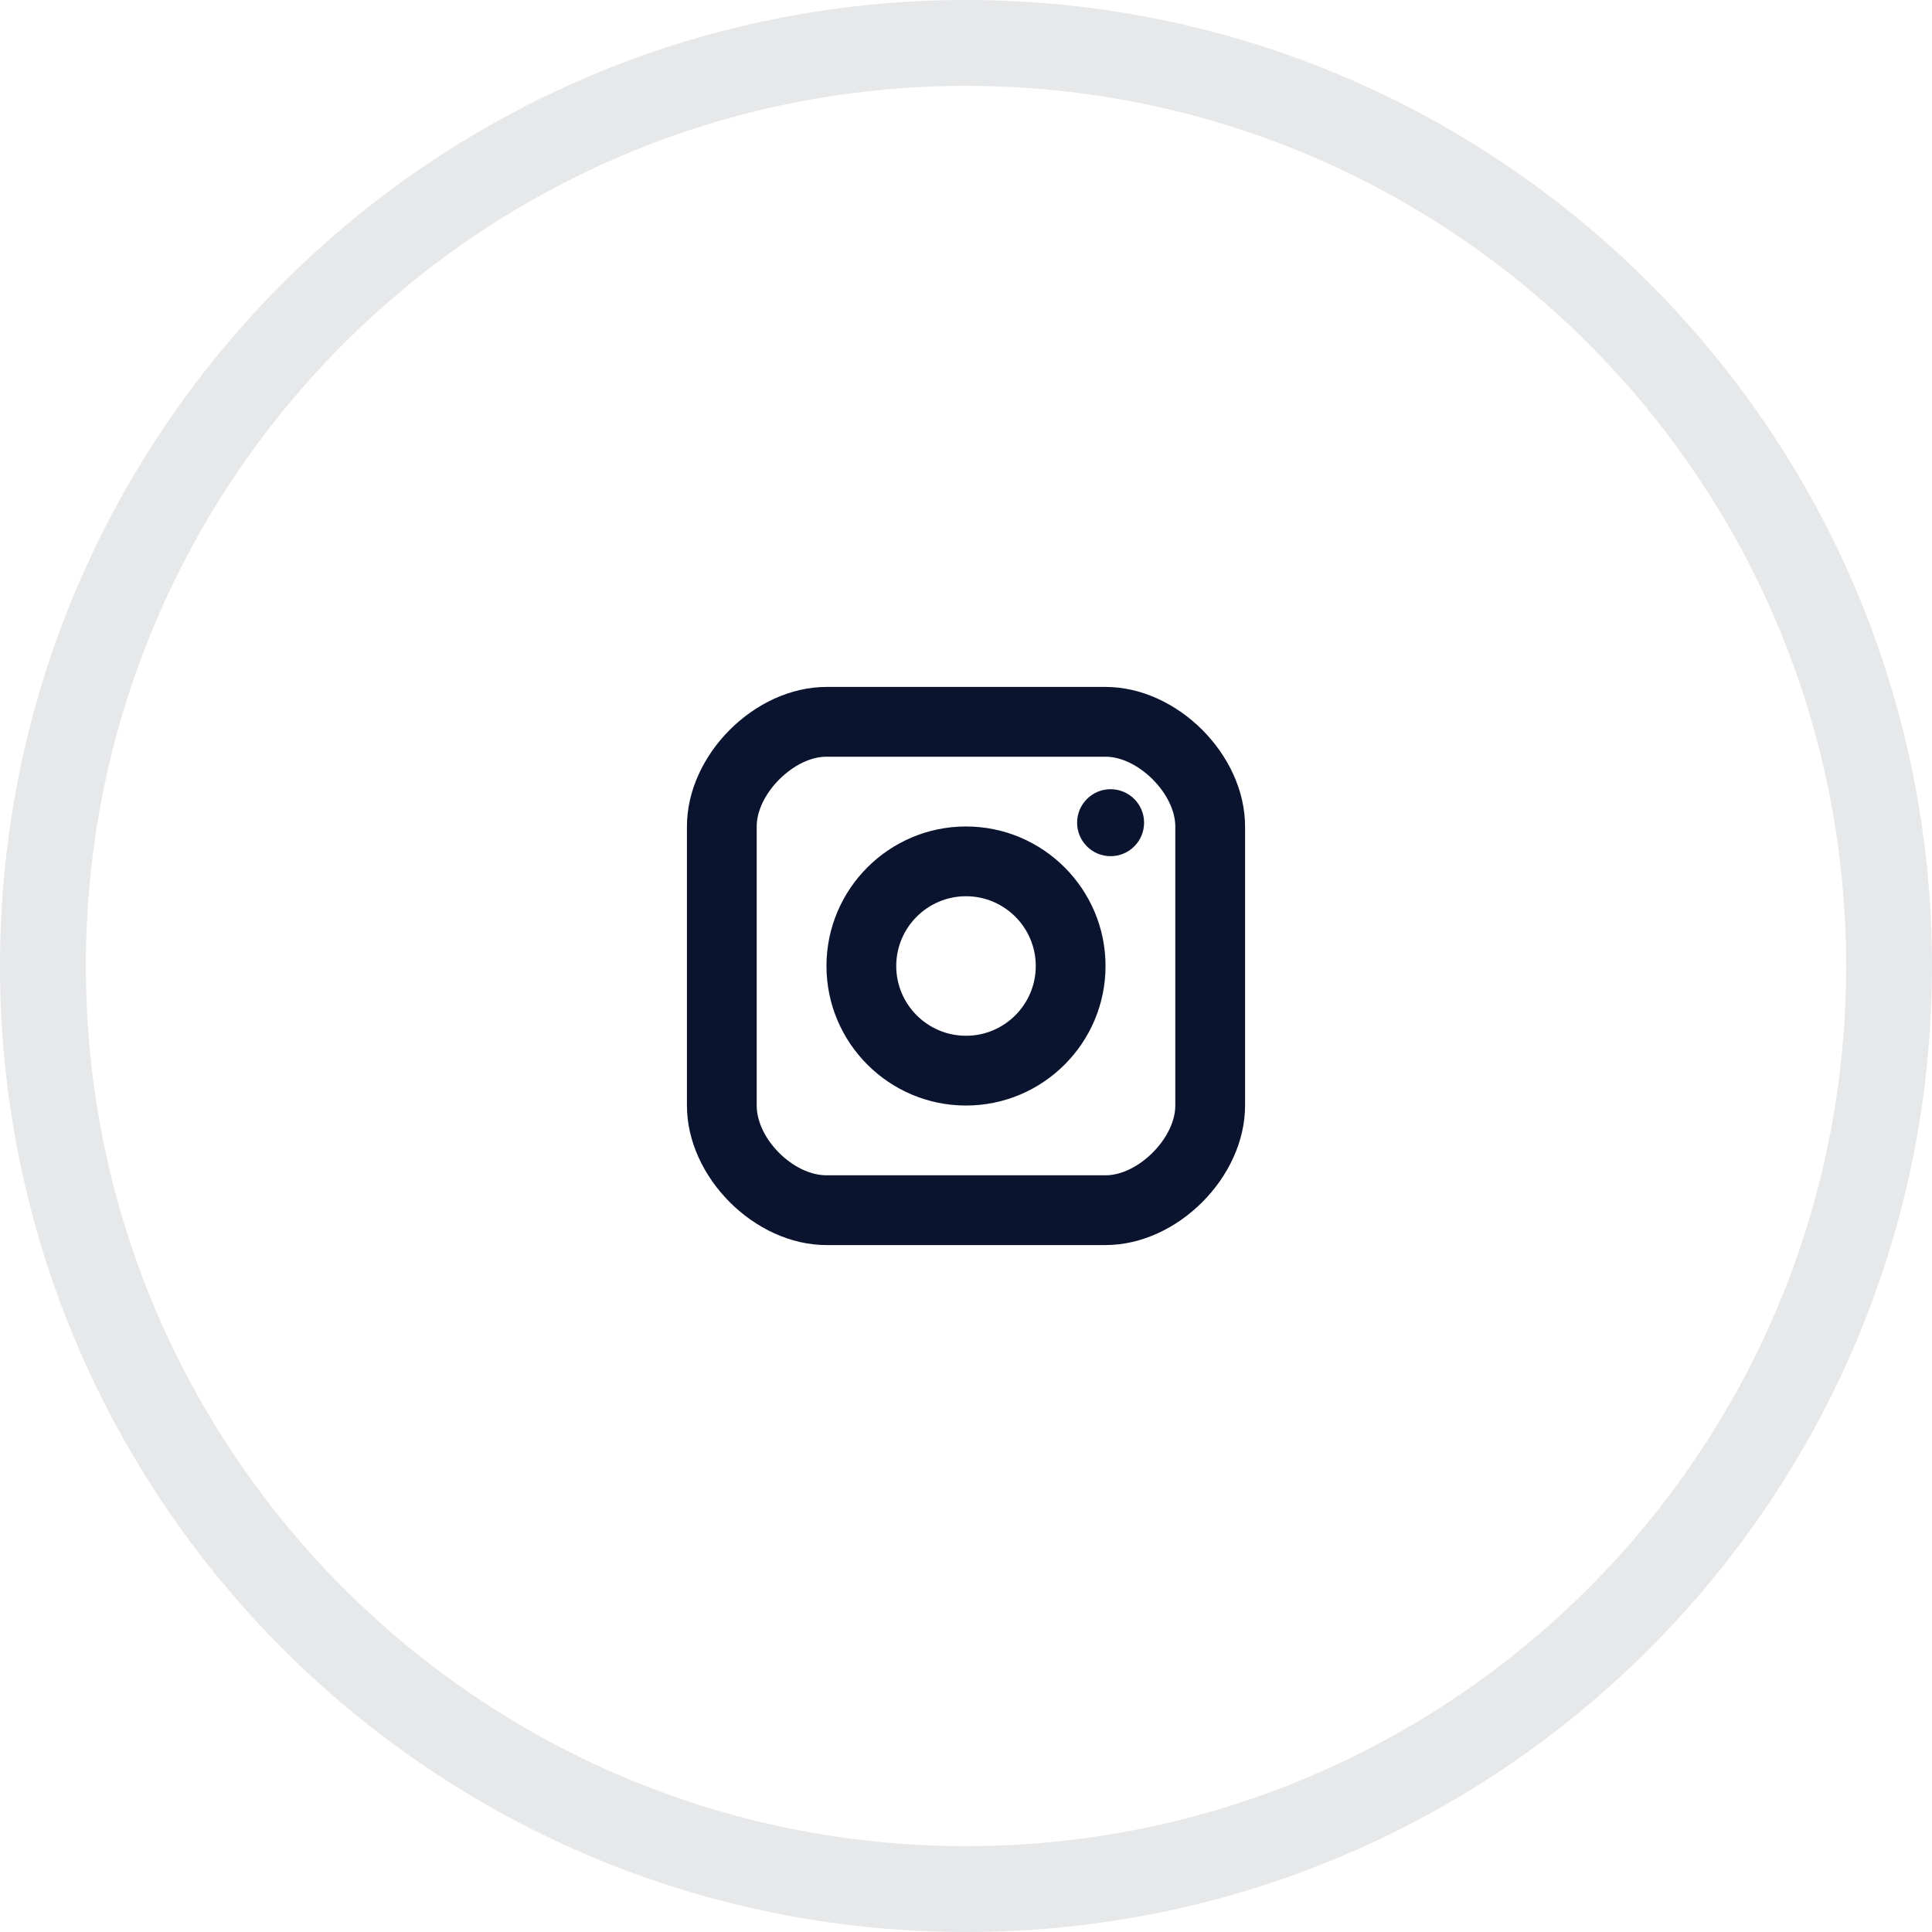 <svg width="45" height="45" viewBox="0 0 45 45" fill="none" xmlns="http://www.w3.org/2000/svg">
<g id="insta">
<path id="Oval Copy" opacity="0.1" d="M44 22.5C44 34.374 34.374 44 22.5 44C10.626 44 1 34.374 1 22.5C1 10.626 10.626 1 22.5 1C34.374 1 44 10.626 44 22.5Z" stroke="#0A142F" stroke-width="2"/>
<g id="16px-logo-instagram">
<path id="Oval" d="M25.868 19.942C26.299 19.942 26.648 19.593 26.648 19.162C26.648 18.732 26.299 18.382 25.868 18.382C25.437 18.382 25.088 18.732 25.088 19.162C25.088 19.593 25.437 19.942 25.868 19.942Z" fill="#0A142F"/>
<path id="Shape" fill-rule="evenodd" clip-rule="evenodd" d="M19.25 22.5C19.25 24.292 20.708 25.75 22.5 25.75C24.292 25.75 25.75 24.292 25.75 22.5C25.75 20.708 24.292 19.25 22.5 19.25C20.708 19.25 19.25 20.708 19.25 22.5ZM20.875 22.5C20.875 21.604 21.604 20.875 22.5 20.875C23.396 20.875 24.125 21.604 24.125 22.5C24.125 23.396 23.396 24.125 22.5 24.125C21.604 24.125 20.875 23.396 20.875 22.5Z" fill="#0A142F"/>
<path id="Shape_2" fill-rule="evenodd" clip-rule="evenodd" d="M19.25 29H25.75C27.421 29 29 27.421 29 25.75V19.25C29 17.579 27.421 16 25.75 16H19.25C17.579 16 16 17.579 16 19.25V25.75C16 27.421 17.579 29 19.25 29ZM17.625 19.25C17.625 18.49 18.49 17.625 19.25 17.625H25.75C26.51 17.625 27.375 18.49 27.375 19.25V25.75C27.375 26.51 26.51 27.375 25.75 27.375H19.25C18.476 27.375 17.625 26.524 17.625 25.75V19.25Z" fill="#0A142F"/>
</g>
</g>
</svg>
